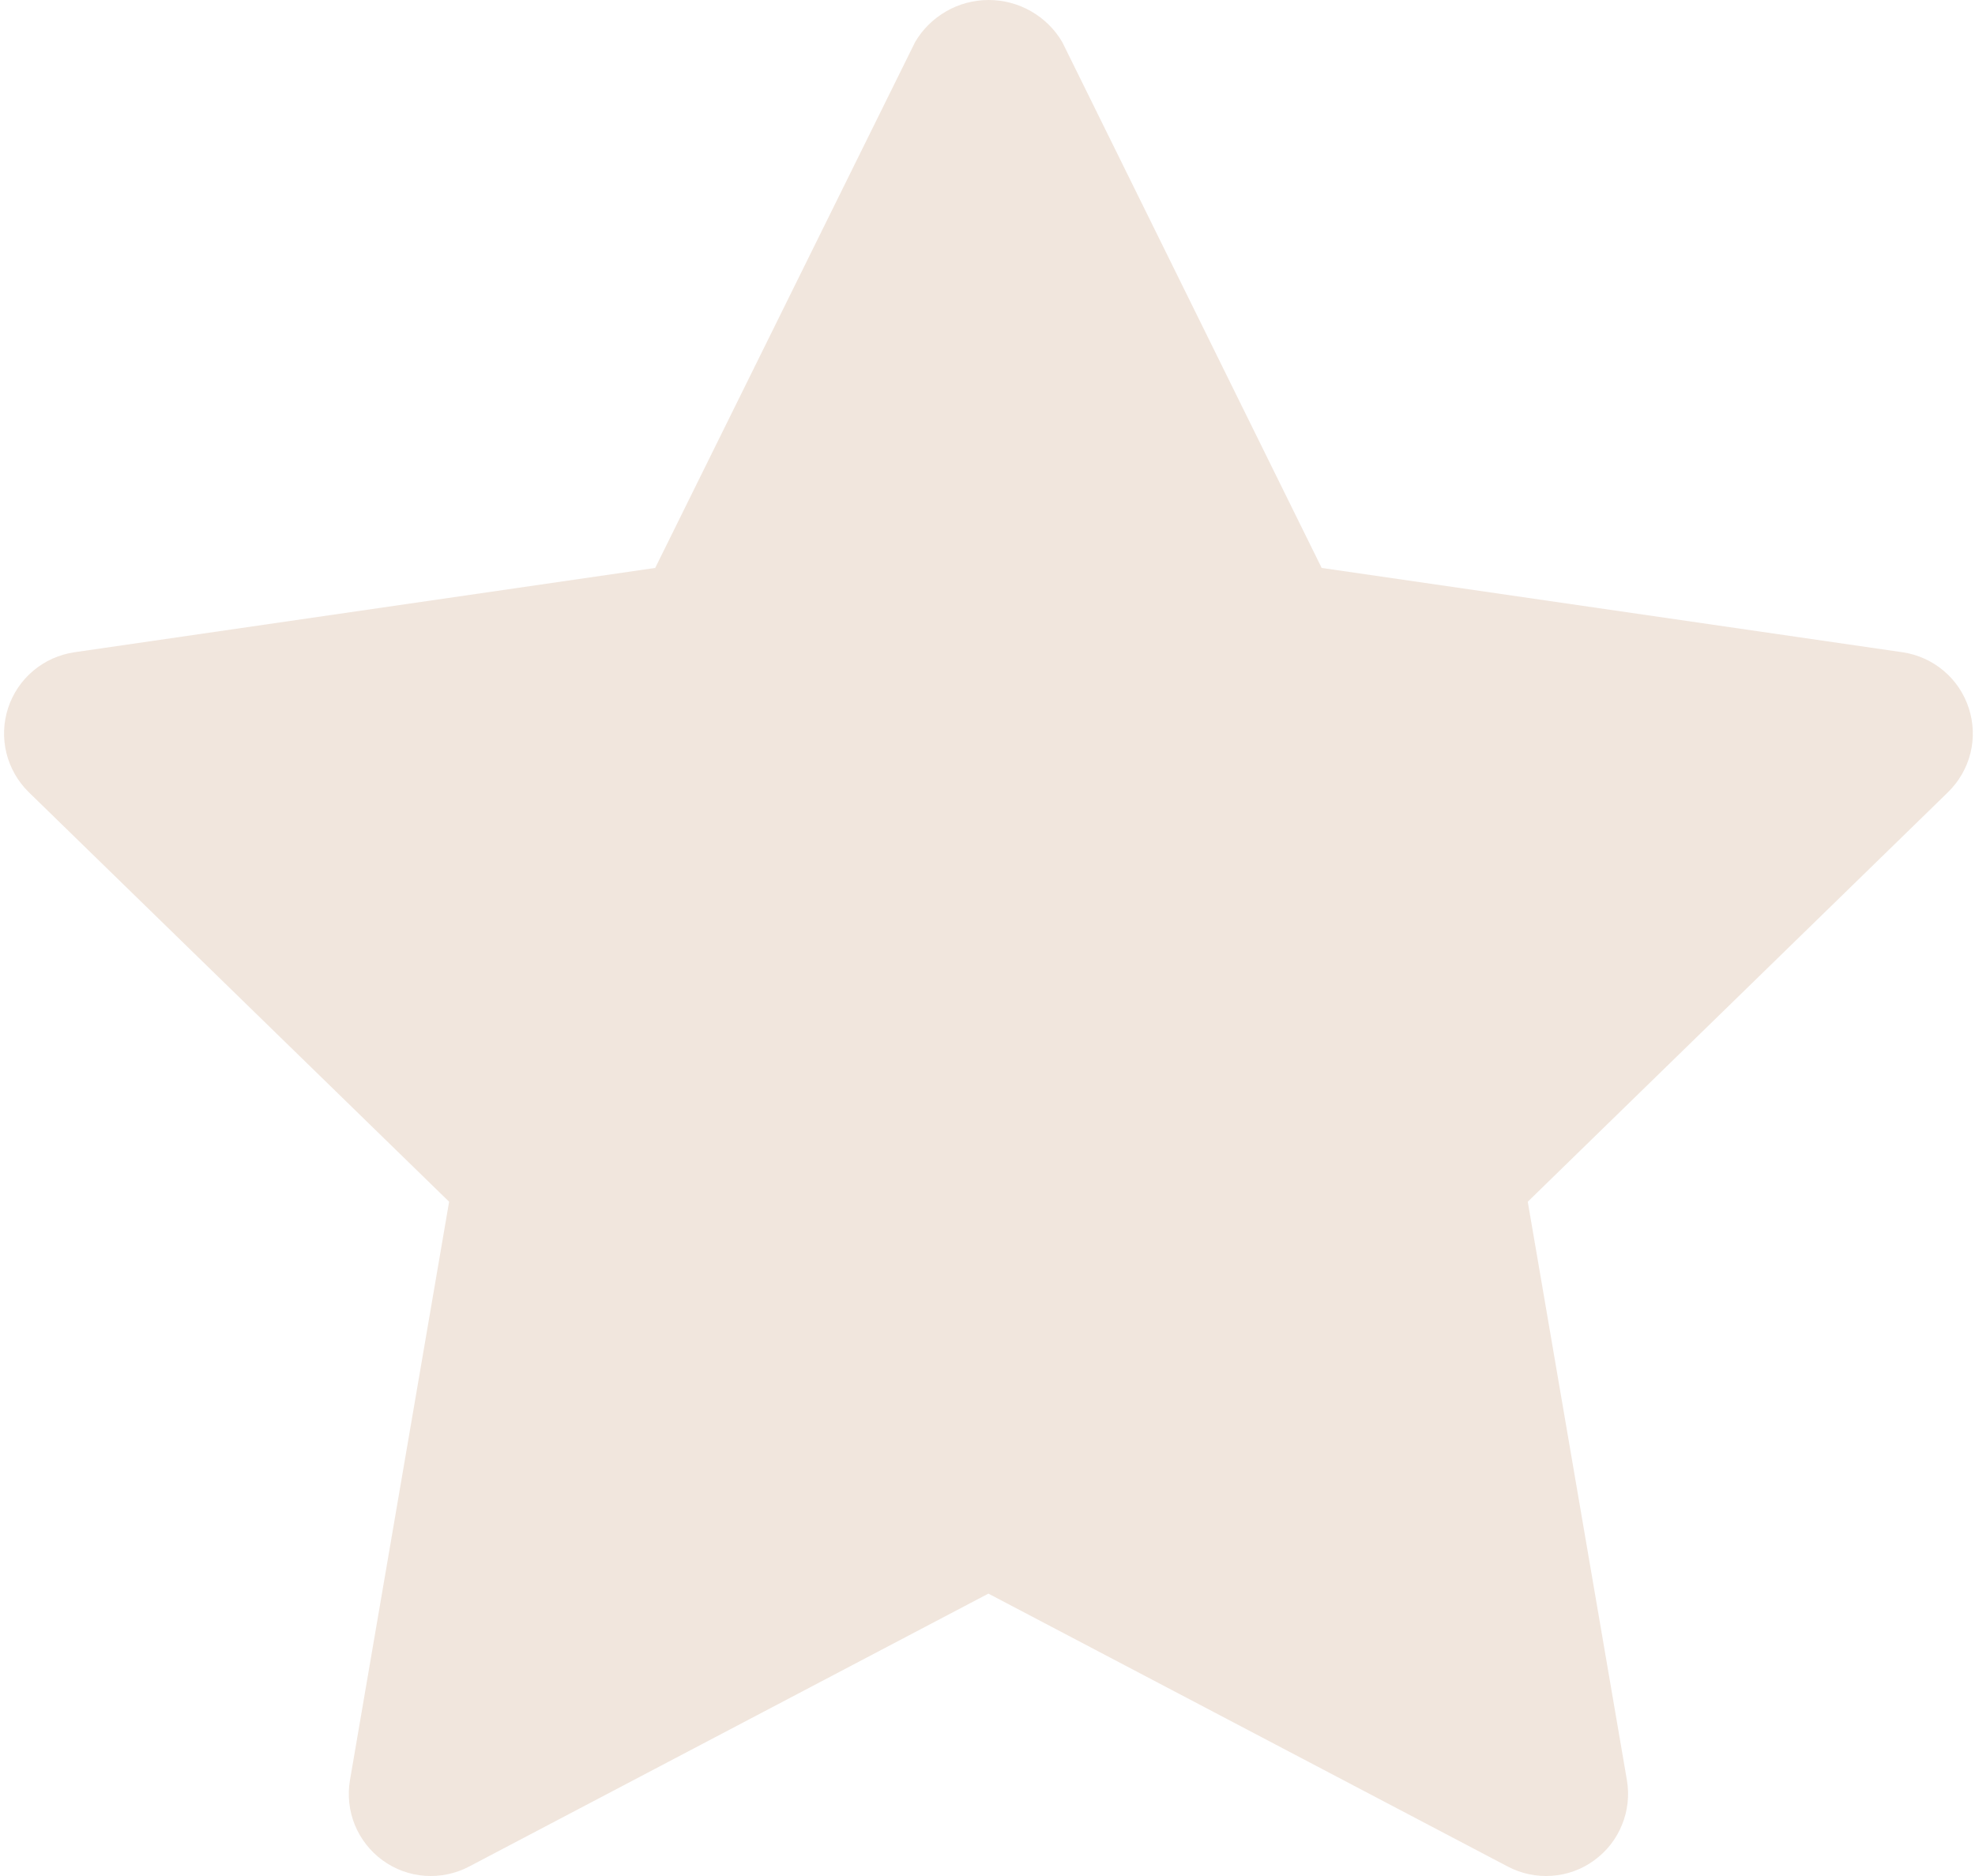 <svg width="20" height="19" viewBox="0 0 20 19" fill="none" xmlns="http://www.w3.org/2000/svg">
<path opacity="0.2" d="M19.266 6.606L13.384 5.752L10.757 0.426C10.681 0.296 10.572 0.189 10.441 0.114C10.31 0.039 10.162 0 10.012 0C9.861 0 9.713 0.039 9.583 0.114C9.452 0.189 9.343 0.296 9.267 0.426L6.635 5.752L0.753 6.606C0.6 6.629 0.455 6.693 0.337 6.793C0.218 6.893 0.13 7.024 0.082 7.171C0.034 7.318 0.028 7.476 0.065 7.627C0.102 7.777 0.18 7.914 0.291 8.023L4.548 12.171L3.544 18.029C3.518 18.182 3.535 18.339 3.593 18.482C3.652 18.626 3.749 18.75 3.874 18.841C4 18.933 4.148 18.987 4.303 18.998C4.457 19.009 4.612 18.977 4.749 18.905L10.009 16.14L15.27 18.905C15.407 18.977 15.561 19.009 15.716 18.998C15.871 18.987 16.019 18.933 16.144 18.841C16.27 18.75 16.367 18.626 16.425 18.482C16.484 18.339 16.501 18.182 16.475 18.029L15.471 12.171L19.727 8.023C19.838 7.914 19.917 7.777 19.954 7.627C19.991 7.477 19.985 7.319 19.937 7.172C19.889 7.024 19.801 6.893 19.683 6.794C19.565 6.694 19.421 6.629 19.267 6.606H19.266Z" fill="#BD8557"/>
</svg>
